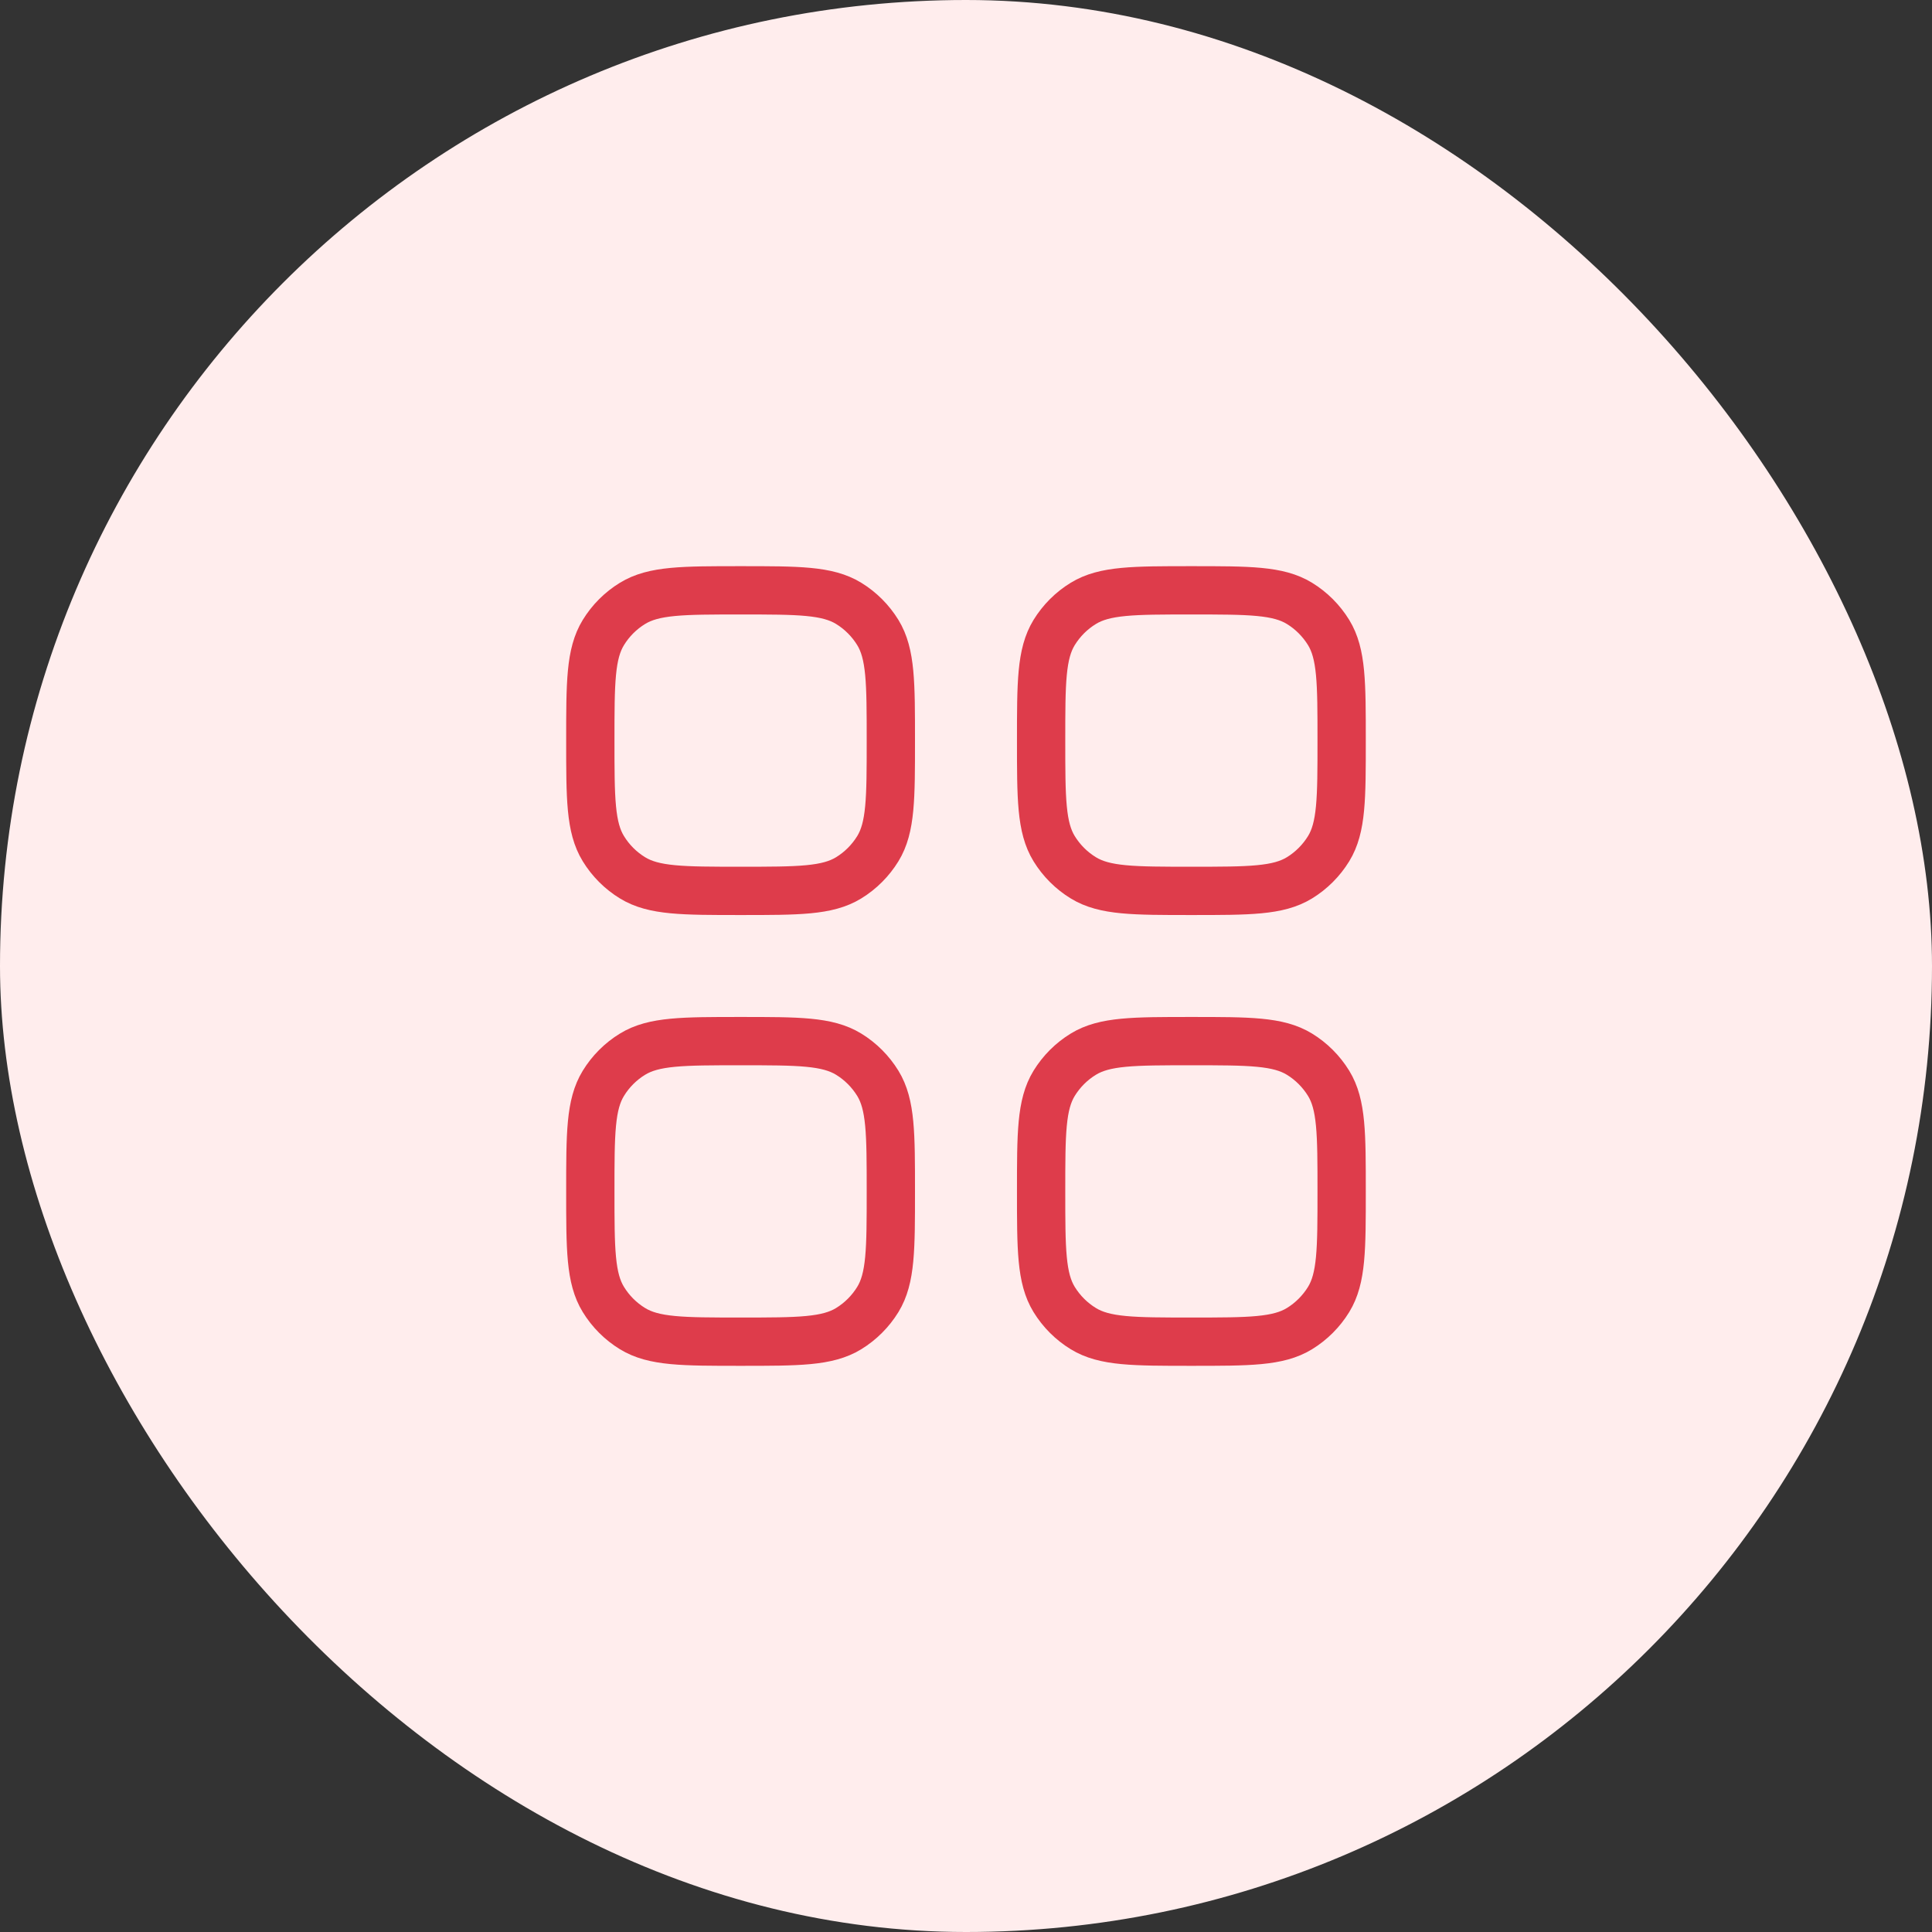 <svg width="60" height="60" viewBox="0 0 60 60" fill="none" xmlns="http://www.w3.org/2000/svg">
<rect x="0" y="0" width="60" height="60" fill="#333333" stroke="none"/>
<rect width="60" height="60" rx="30" fill="#FFEDED"/>
<path d="M18.333 37C18.333 35.203 18.333 34.304 18.738 33.644C18.964 33.275 19.274 32.964 19.644 32.738C20.304 32.333 21.203 32.333 23 32.333C24.797 32.333 25.695 32.333 26.356 32.738C26.725 32.964 27.035 33.275 27.262 33.644C27.666 34.304 27.666 35.203 27.666 37C27.666 38.797 27.666 39.696 27.262 40.356C27.035 40.725 26.725 41.036 26.356 41.262C25.695 41.667 24.797 41.667 23 41.667C21.203 41.667 20.304 41.667 19.644 41.262C19.274 41.036 18.964 40.725 18.738 40.356C18.333 39.696 18.333 38.797 18.333 37Z" stroke="#DE3C4B" stroke-width="1.5"/>
<path d="M32.333 37C32.333 35.203 32.333 34.304 32.737 33.644C32.964 33.275 33.274 32.964 33.644 32.738C34.304 32.333 35.203 32.333 37 32.333C38.797 32.333 39.695 32.333 40.356 32.738C40.725 32.964 41.035 33.275 41.262 33.644C41.666 34.304 41.666 35.203 41.666 37C41.666 38.797 41.666 39.696 41.262 40.356C41.035 40.725 40.725 41.036 40.356 41.262C39.695 41.667 38.797 41.667 37 41.667C35.203 41.667 34.304 41.667 33.644 41.262C33.274 41.036 32.964 40.725 32.737 40.356C32.333 39.696 32.333 38.797 32.333 37Z" stroke="#DE3C4B" stroke-width="1.5"/>
<path d="M18.333 23C18.333 21.203 18.333 20.304 18.738 19.644C18.964 19.275 19.274 18.964 19.644 18.738C20.304 18.333 21.203 18.333 23 18.333C24.797 18.333 25.695 18.333 26.356 18.738C26.725 18.964 27.035 19.275 27.262 19.644C27.666 20.304 27.666 21.203 27.666 23C27.666 24.797 27.666 25.696 27.262 26.356C27.035 26.725 26.725 27.036 26.356 27.262C25.695 27.667 24.797 27.667 23 27.667C21.203 27.667 20.304 27.667 19.644 27.262C19.274 27.036 18.964 26.725 18.738 26.356C18.333 25.696 18.333 24.797 18.333 23Z" stroke="#DE3C4B" stroke-width="1.5"/>
<path d="M32.333 23C32.333 21.203 32.333 20.304 32.737 19.644C32.964 19.275 33.274 18.964 33.644 18.738C34.304 18.333 35.203 18.333 37 18.333C38.797 18.333 39.695 18.333 40.356 18.738C40.725 18.964 41.035 19.275 41.262 19.644C41.666 20.304 41.666 21.203 41.666 23C41.666 24.797 41.666 25.696 41.262 26.356C41.035 26.725 40.725 27.036 40.356 27.262C39.695 27.667 38.797 27.667 37 27.667C35.203 27.667 34.304 27.667 33.644 27.262C33.274 27.036 32.964 26.725 32.737 26.356C32.333 25.696 32.333 24.797 32.333 23Z" stroke="#DE3C4B" stroke-width="1.5"/>
</svg>
